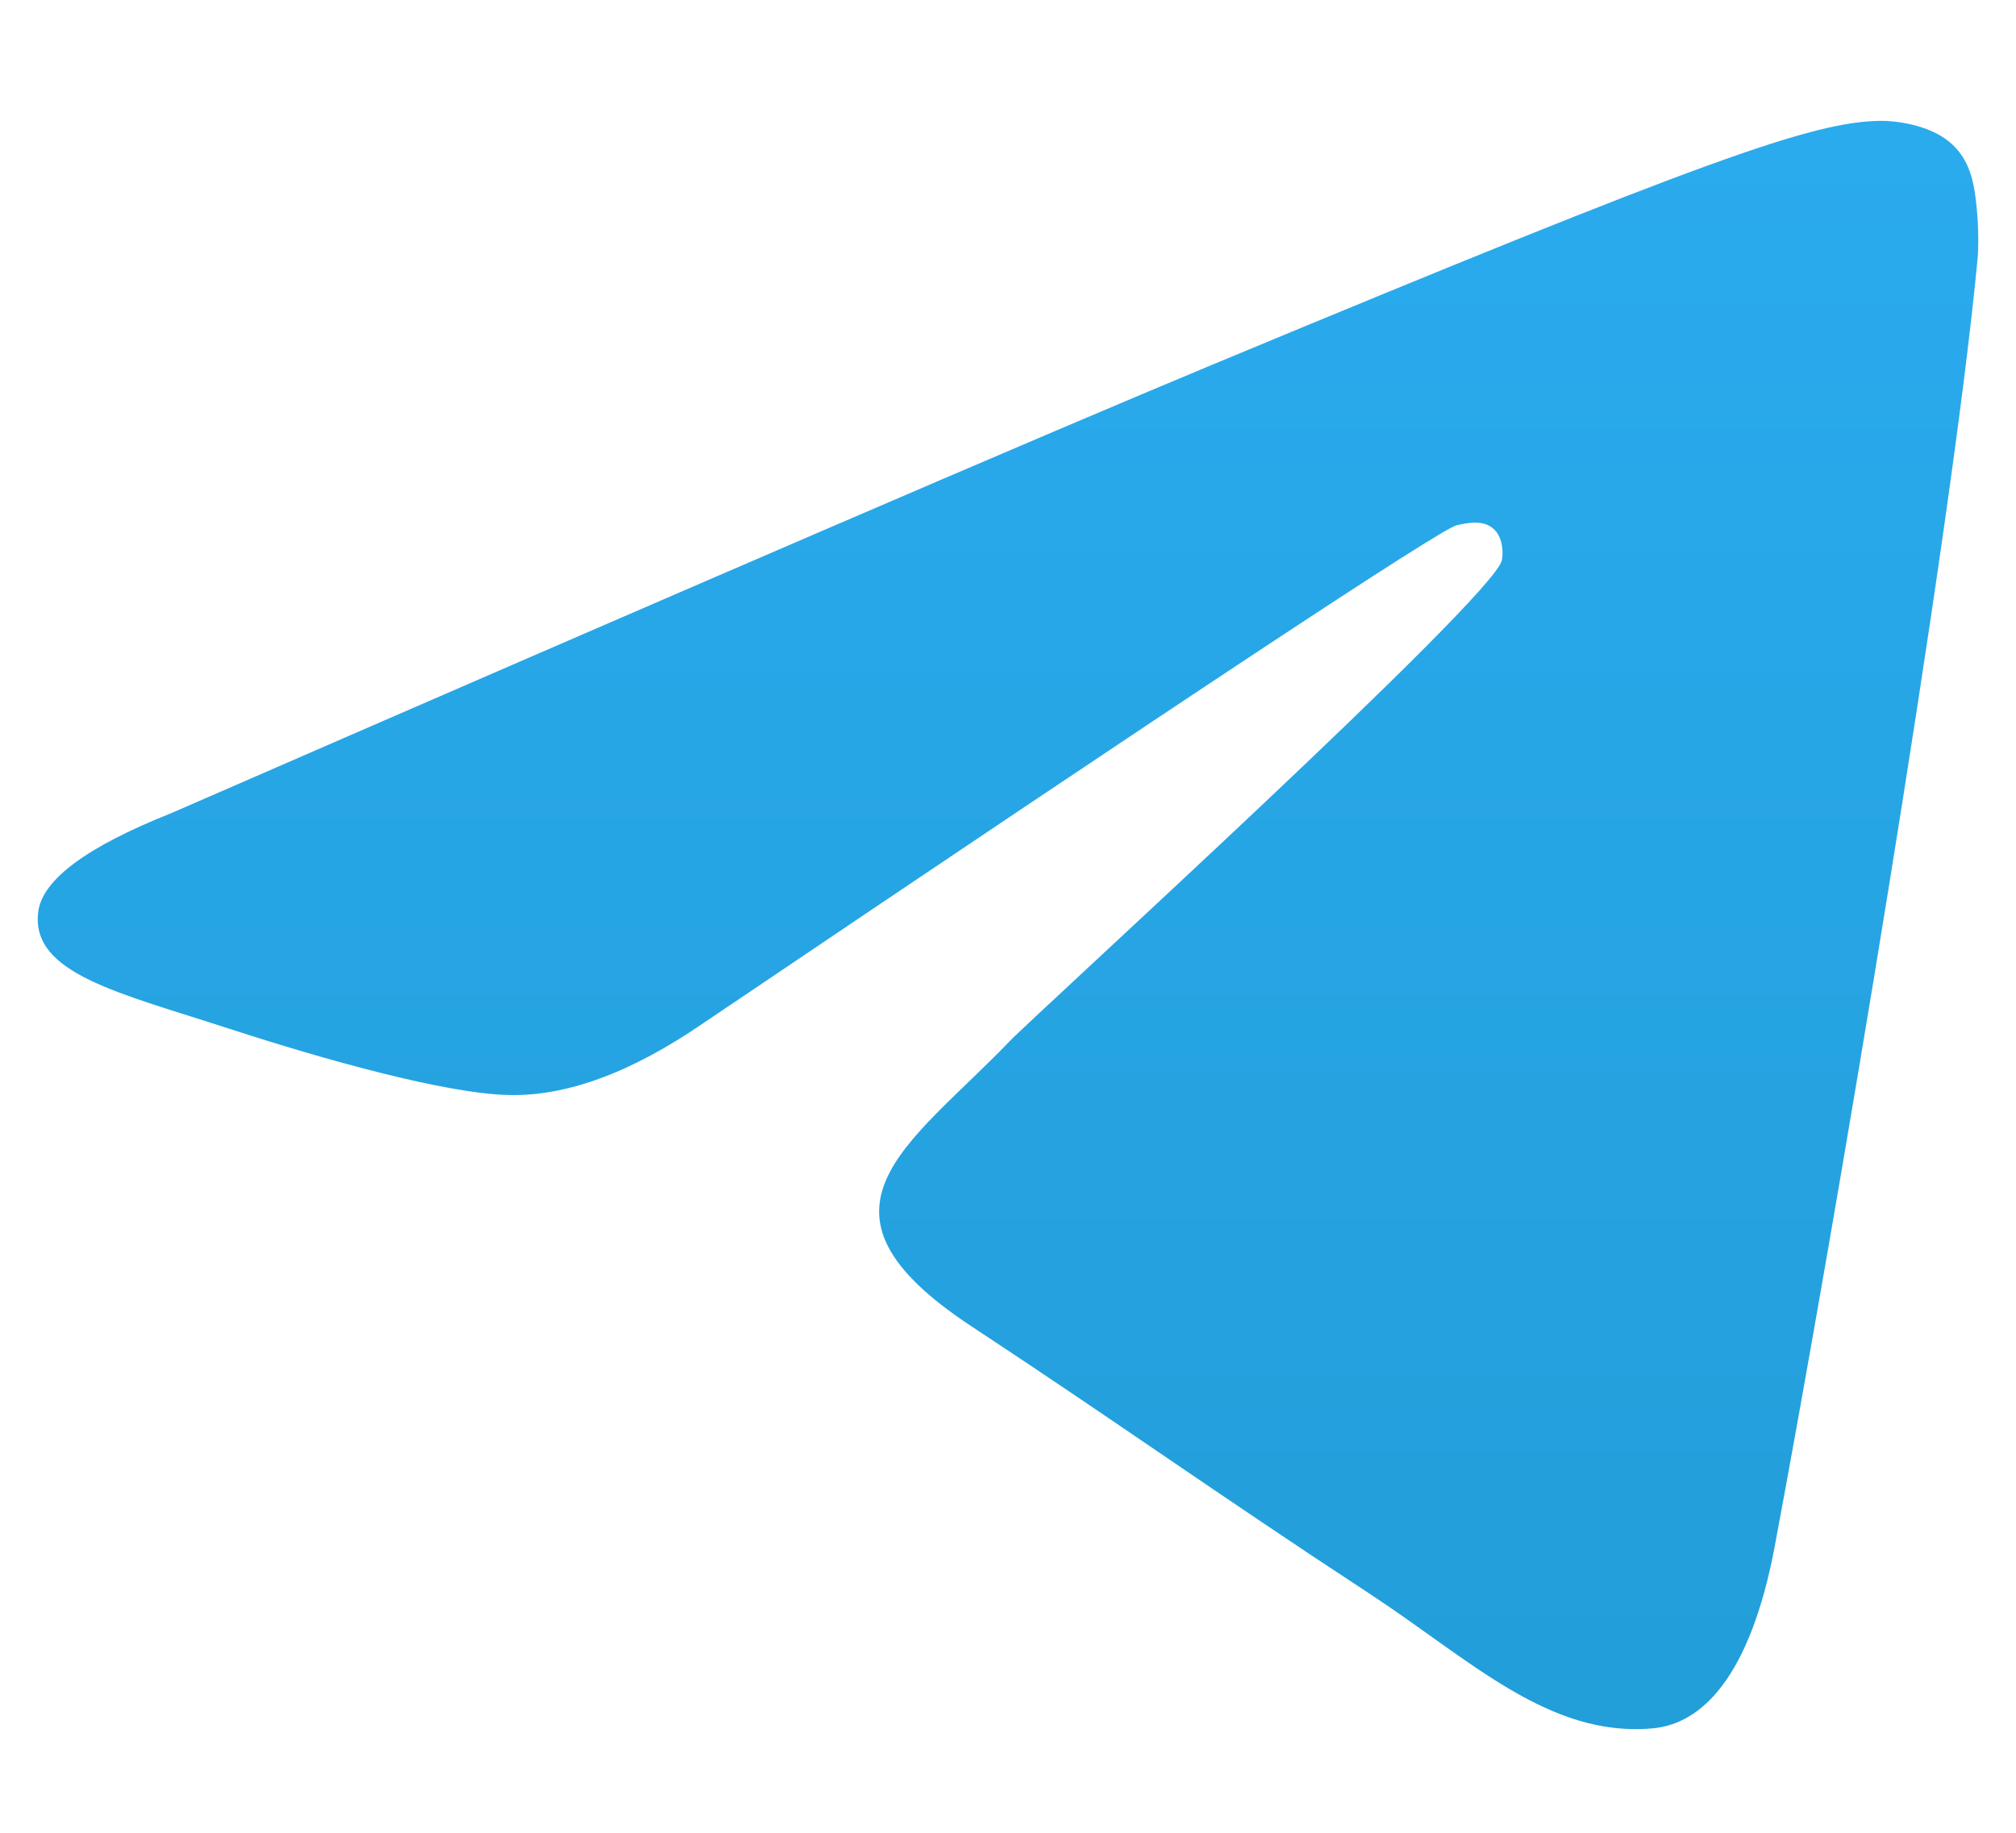 <svg width="22" height="20" viewBox="0 0 23 20" fill="none" xmlns="http://www.w3.org/2000/svg">
<path fill-rule="evenodd" clip-rule="evenodd" d="M1.952 8.823C7.895 6.234 11.858 4.527 13.841 3.702C19.503 1.347 20.679 0.938 21.446 0.924C21.614 0.921 21.992 0.963 22.236 1.161C22.442 1.329 22.499 1.555 22.526 1.714C22.553 1.872 22.587 2.234 22.56 2.516C22.253 5.74 20.926 13.562 20.25 17.173C19.965 18.701 19.402 19.213 18.857 19.263C17.673 19.372 16.774 18.481 15.628 17.729C13.833 16.553 12.82 15.821 11.078 14.673C9.065 13.347 10.37 12.618 11.517 11.426C11.817 11.114 17.034 6.37 17.134 5.939C17.147 5.886 17.159 5.685 17.04 5.579C16.921 5.473 16.745 5.509 16.618 5.538C16.438 5.579 13.571 7.473 8.018 11.222C7.205 11.78 6.468 12.053 5.808 12.038C5.08 12.023 3.679 11.627 2.639 11.289C1.362 10.873 0.347 10.654 0.436 9.949C0.482 9.582 0.987 9.207 1.952 8.823Z" fill="url(#paint0_linear_592_726)"/>
<defs>
<linearGradient id="paint0_linear_592_726" x1="11.5" y1="0.924" x2="11.5" y2="19.136" gradientUnits="userSpaceOnUse">
<stop stop-color="#2AABEE"/>
<stop offset="1" stop-color="#229ED9"/>
</linearGradient>
</defs>
</svg>

